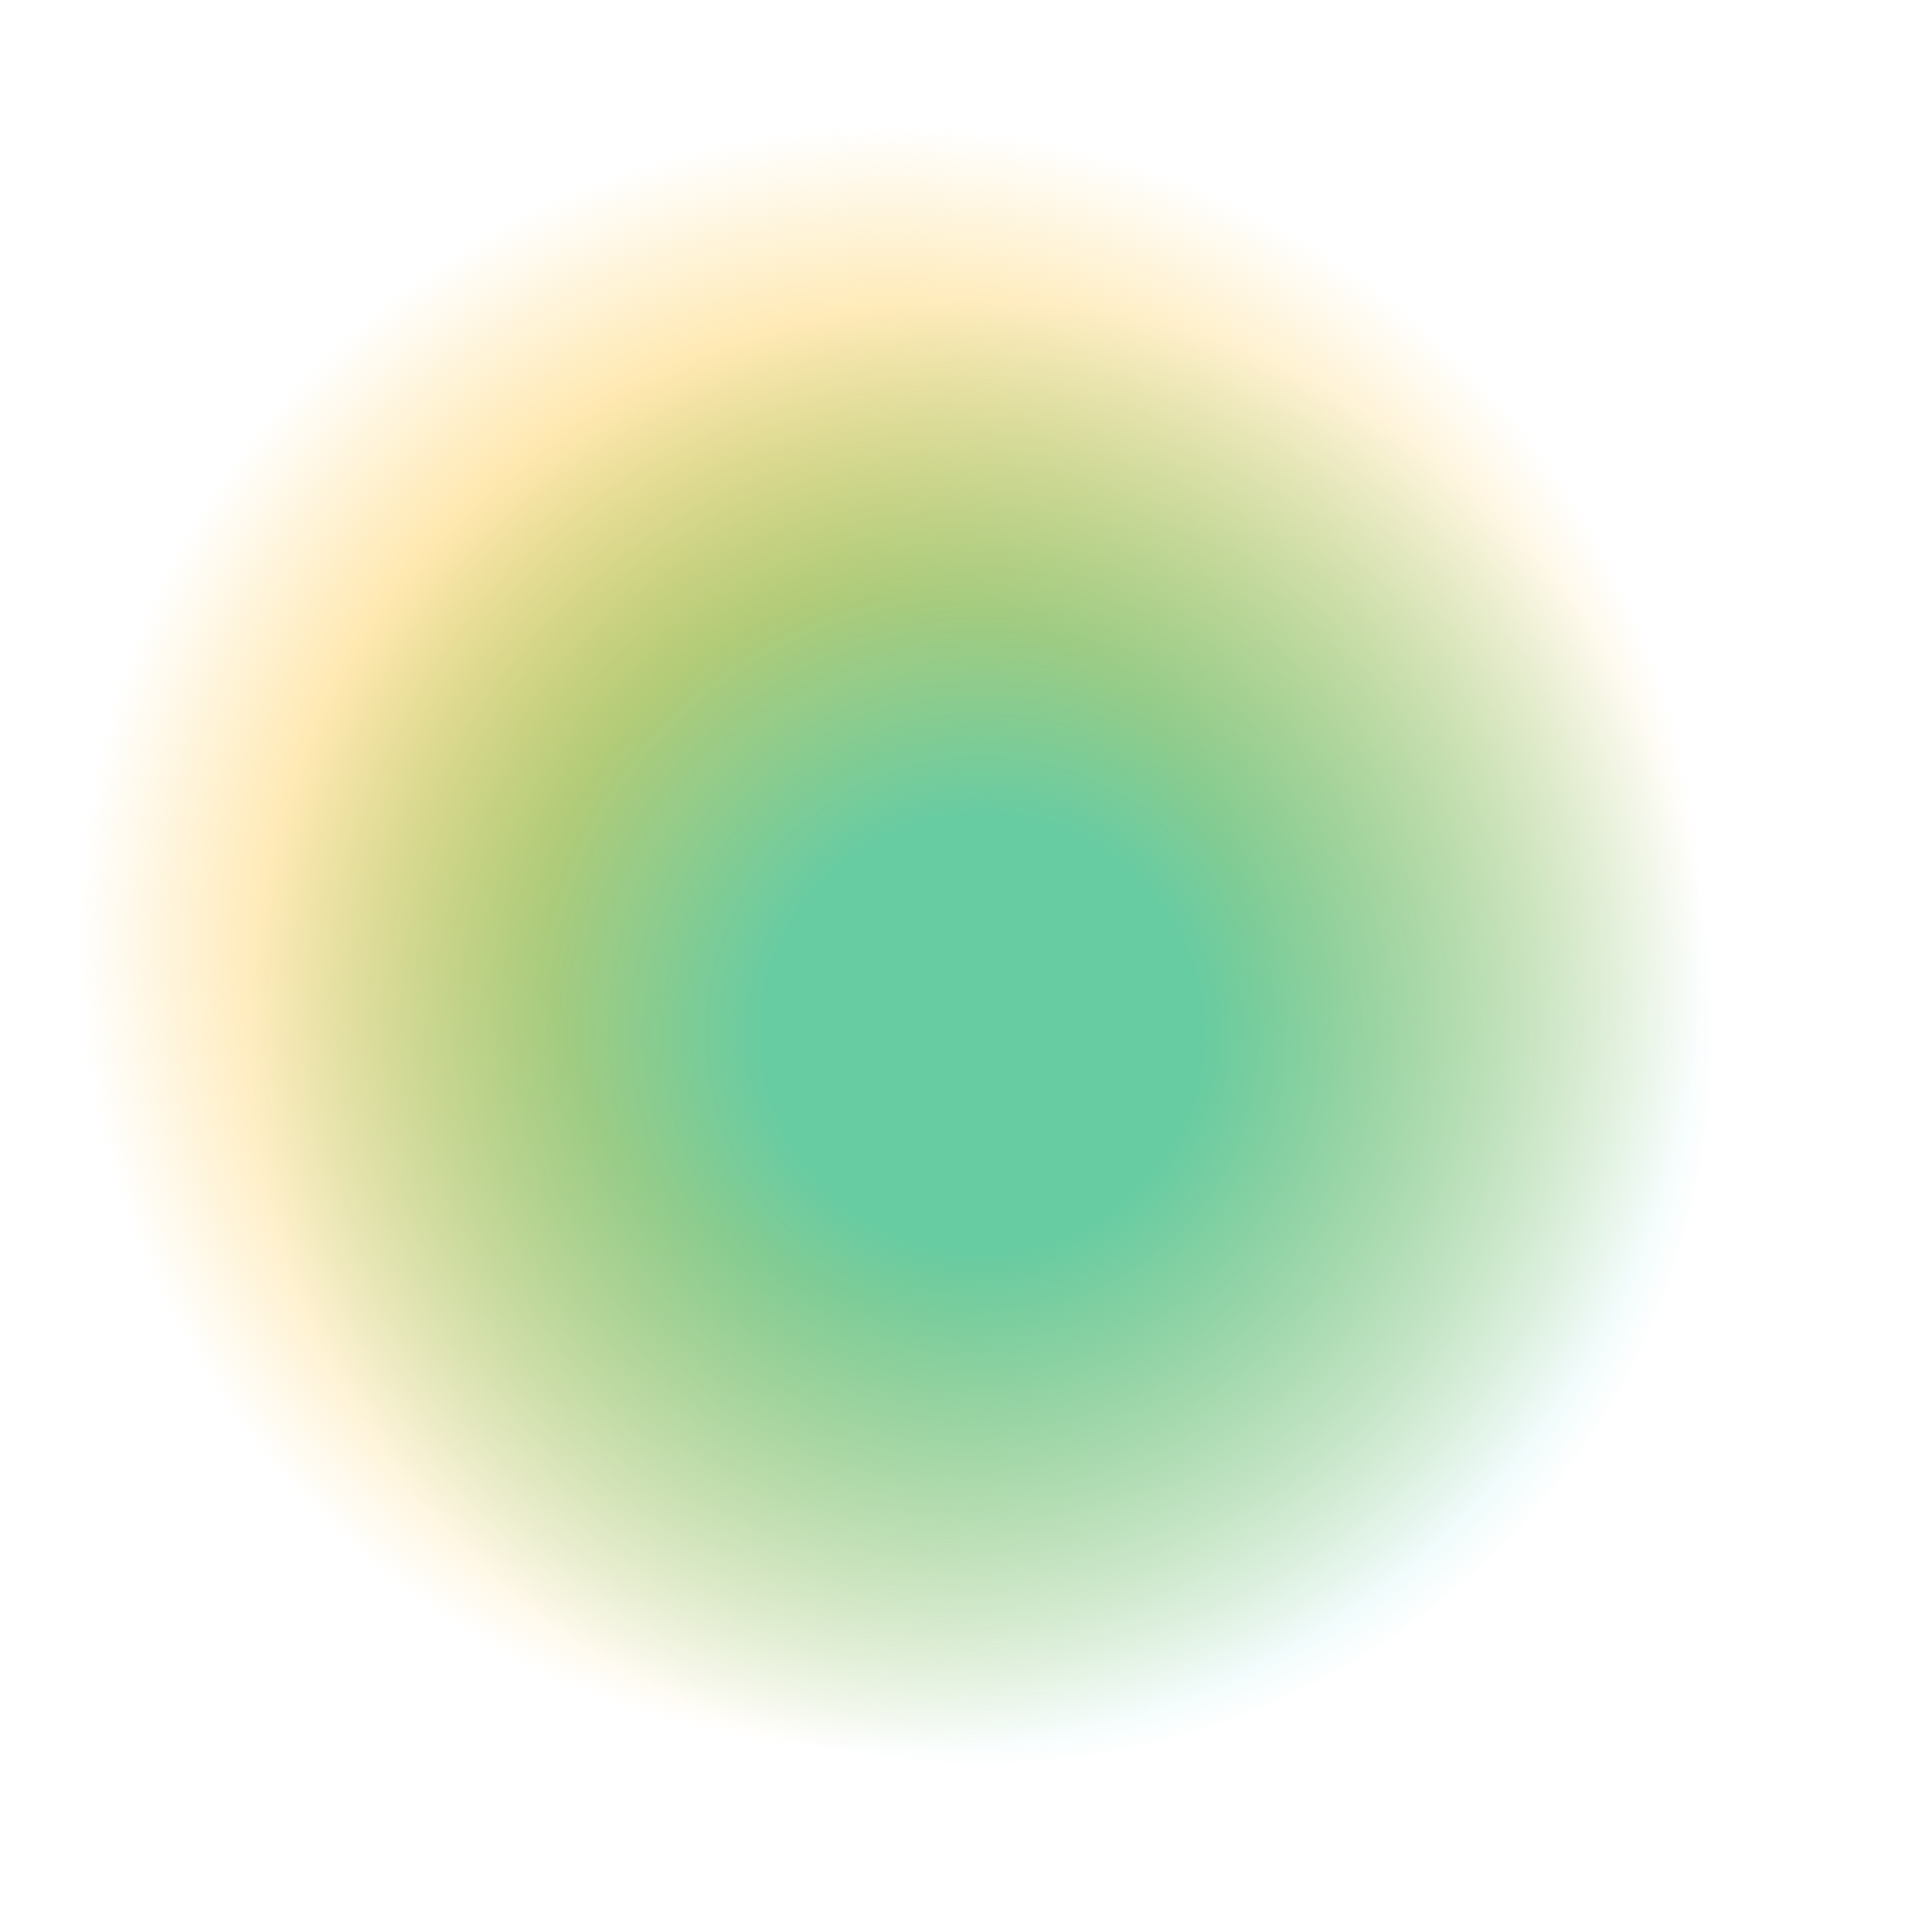 <?xml version="1.0" encoding="UTF-8"?> <svg xmlns="http://www.w3.org/2000/svg" width="330" height="330" viewBox="0 0 330 330" fill="none"> <g clip-path="url(#clip0)"> <circle opacity="0.7" cx="152.188" cy="160.448" r="139.142" transform="rotate(-135 152.188 160.448)" fill="url(#paint0_radial)"></circle> <circle opacity="0.7" cx="167.777" cy="176.553" r="124.842" transform="rotate(-90 167.777 176.553)" fill="url(#paint1_radial)"></circle> </g> <defs> <radialGradient id="paint0_radial" cx="0" cy="0" r="1" gradientUnits="userSpaceOnUse" gradientTransform="translate(152.188 160.448) rotate(90) scale(139.142)"> <stop offset="0.422" stop-color="#FFB500"></stop> <stop offset="1" stop-color="#FFB500" stop-opacity="0"></stop> </radialGradient> <radialGradient id="paint1_radial" cx="0" cy="0" r="1" gradientUnits="userSpaceOnUse" gradientTransform="translate(167.777 176.553) rotate(90) scale(124.842)"> <stop offset="0.297" stop-color="#27CCC7"></stop> <stop offset="1" stop-color="#27CCC7" stop-opacity="0"></stop> </radialGradient> <clipPath id="clip0"> <rect width="330" height="330" fill="white"></rect> </clipPath> </defs> </svg> 
